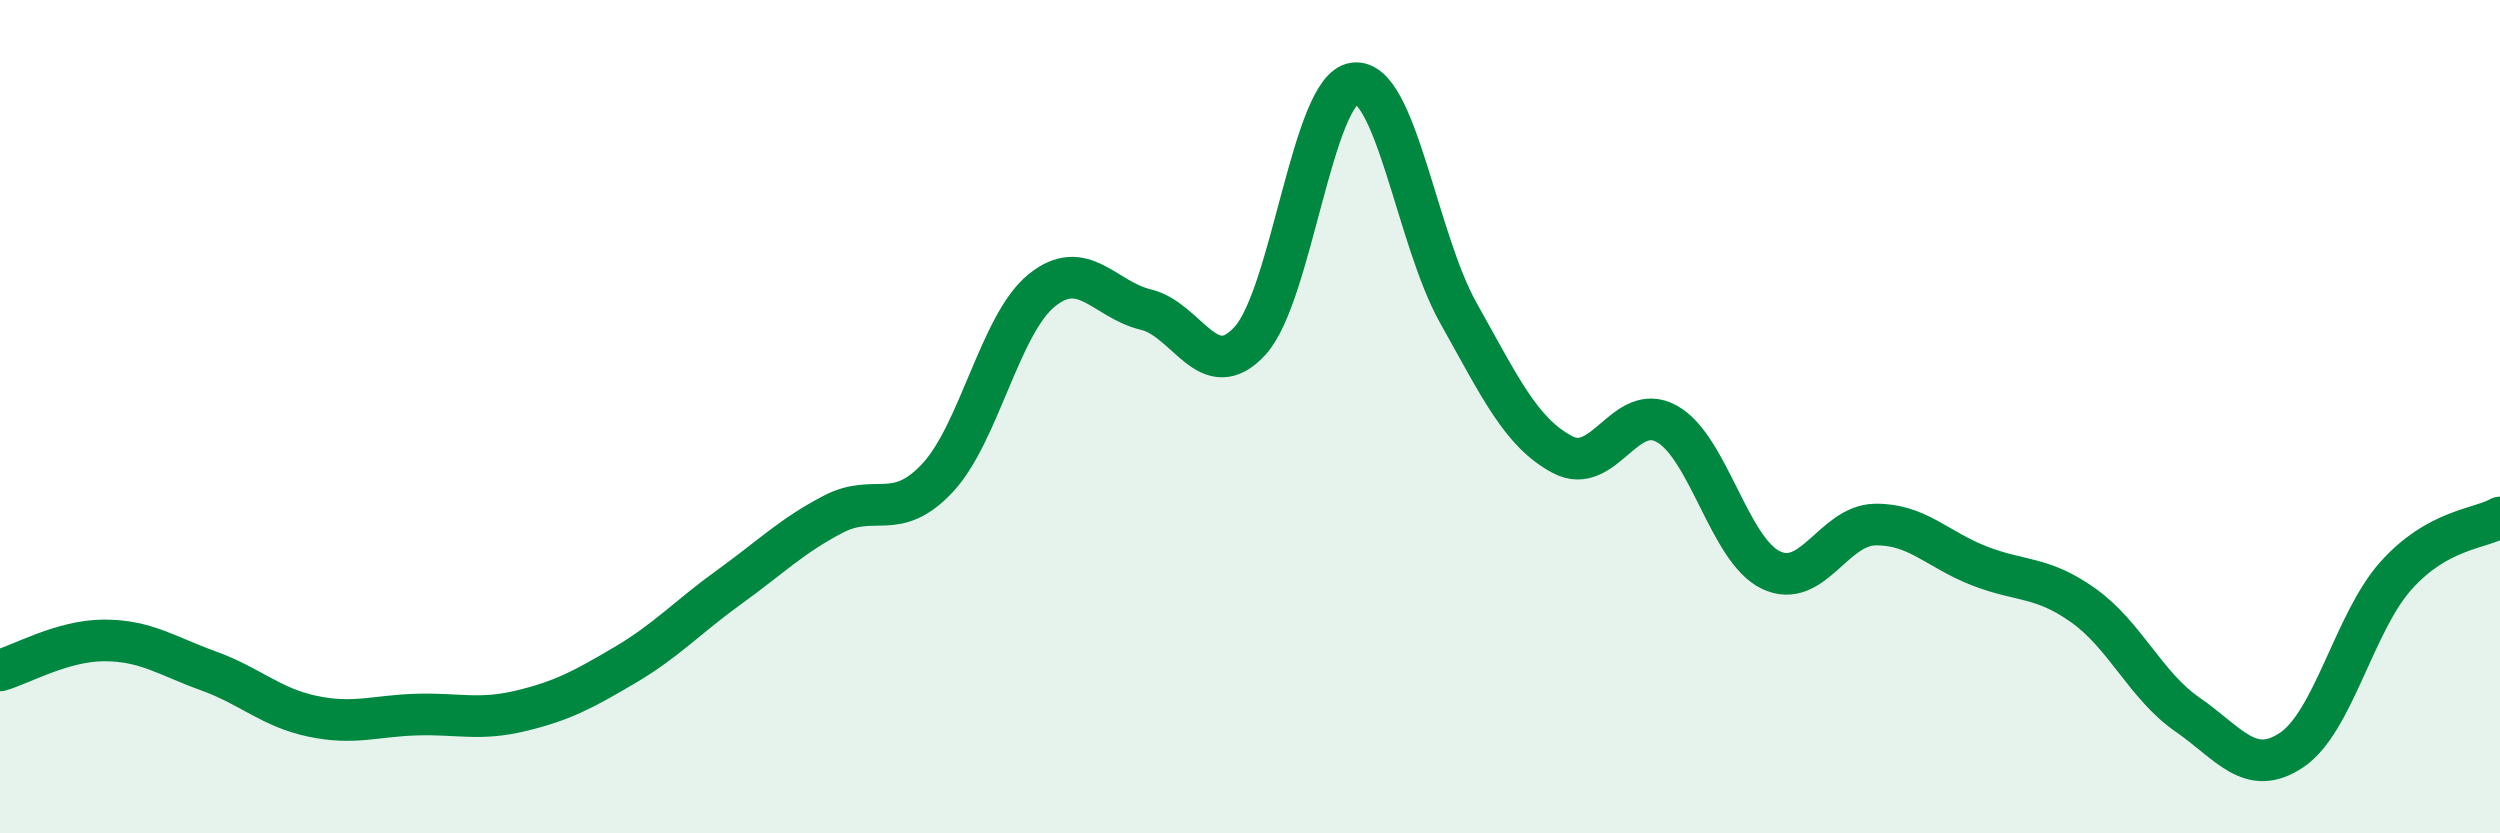 
    <svg width="60" height="20" viewBox="0 0 60 20" xmlns="http://www.w3.org/2000/svg">
      <path
        d="M 0,16.09 C 0.5,15.95 1.5,15.37 2.5,15.37 C 3.5,15.37 4,15.74 5,16.1 C 6,16.46 6.5,16.98 7.5,17.19 C 8.5,17.4 9,17.18 10,17.15 C 11,17.12 11.5,17.3 12.5,17.06 C 13.5,16.82 14,16.55 15,15.96 C 16,15.37 16.5,14.81 17.5,14.09 C 18.5,13.37 19,12.86 20,12.34 C 21,11.82 21.5,12.54 22.5,11.47 C 23.5,10.4 24,7.78 25,6.97 C 26,6.16 26.5,7.19 27.5,7.43 C 28.5,7.67 29,9.27 30,8.18 C 31,7.09 31.5,2.13 32.5,2 C 33.5,1.87 34,5.73 35,7.51 C 36,9.29 36.5,10.38 37.5,10.91 C 38.5,11.44 39,9.62 40,10.17 C 41,10.72 41.5,13.2 42.5,13.68 C 43.5,14.16 44,12.61 45,12.59 C 46,12.57 46.5,13.19 47.5,13.58 C 48.5,13.97 49,13.82 50,14.53 C 51,15.24 51.5,16.46 52.5,17.15 C 53.5,17.84 54,18.67 55,18 C 56,17.33 56.5,14.94 57.5,13.82 C 58.5,12.7 59.5,12.7 60,12.42L60 20L0 20Z"
        fill="#008740"
        opacity="0.1"
        stroke-linecap="round"
        stroke-linejoin="round"
      />
      <path
        d="M 0,16.09 C 0.5,15.95 1.5,15.37 2.5,15.37 C 3.5,15.37 4,15.74 5,16.1 C 6,16.46 6.5,16.98 7.5,17.19 C 8.5,17.4 9,17.18 10,17.15 C 11,17.12 11.5,17.3 12.5,17.06 C 13.5,16.82 14,16.55 15,15.96 C 16,15.37 16.5,14.81 17.5,14.09 C 18.5,13.37 19,12.86 20,12.34 C 21,11.82 21.5,12.54 22.5,11.47 C 23.5,10.4 24,7.78 25,6.97 C 26,6.16 26.5,7.19 27.5,7.43 C 28.5,7.67 29,9.27 30,8.18 C 31,7.09 31.5,2.13 32.5,2 C 33.5,1.87 34,5.73 35,7.51 C 36,9.29 36.5,10.38 37.5,10.91 C 38.5,11.44 39,9.62 40,10.17 C 41,10.72 41.5,13.2 42.5,13.68 C 43.5,14.16 44,12.61 45,12.59 C 46,12.57 46.5,13.19 47.5,13.58 C 48.5,13.97 49,13.82 50,14.53 C 51,15.24 51.5,16.46 52.5,17.15 C 53.5,17.84 54,18.67 55,18 C 56,17.33 56.5,14.94 57.5,13.82 C 58.5,12.7 59.5,12.7 60,12.42"
        stroke="#008740"
        stroke-width="1"
        fill="none"
        stroke-linecap="round"
        stroke-linejoin="round"
      />
    </svg>
  